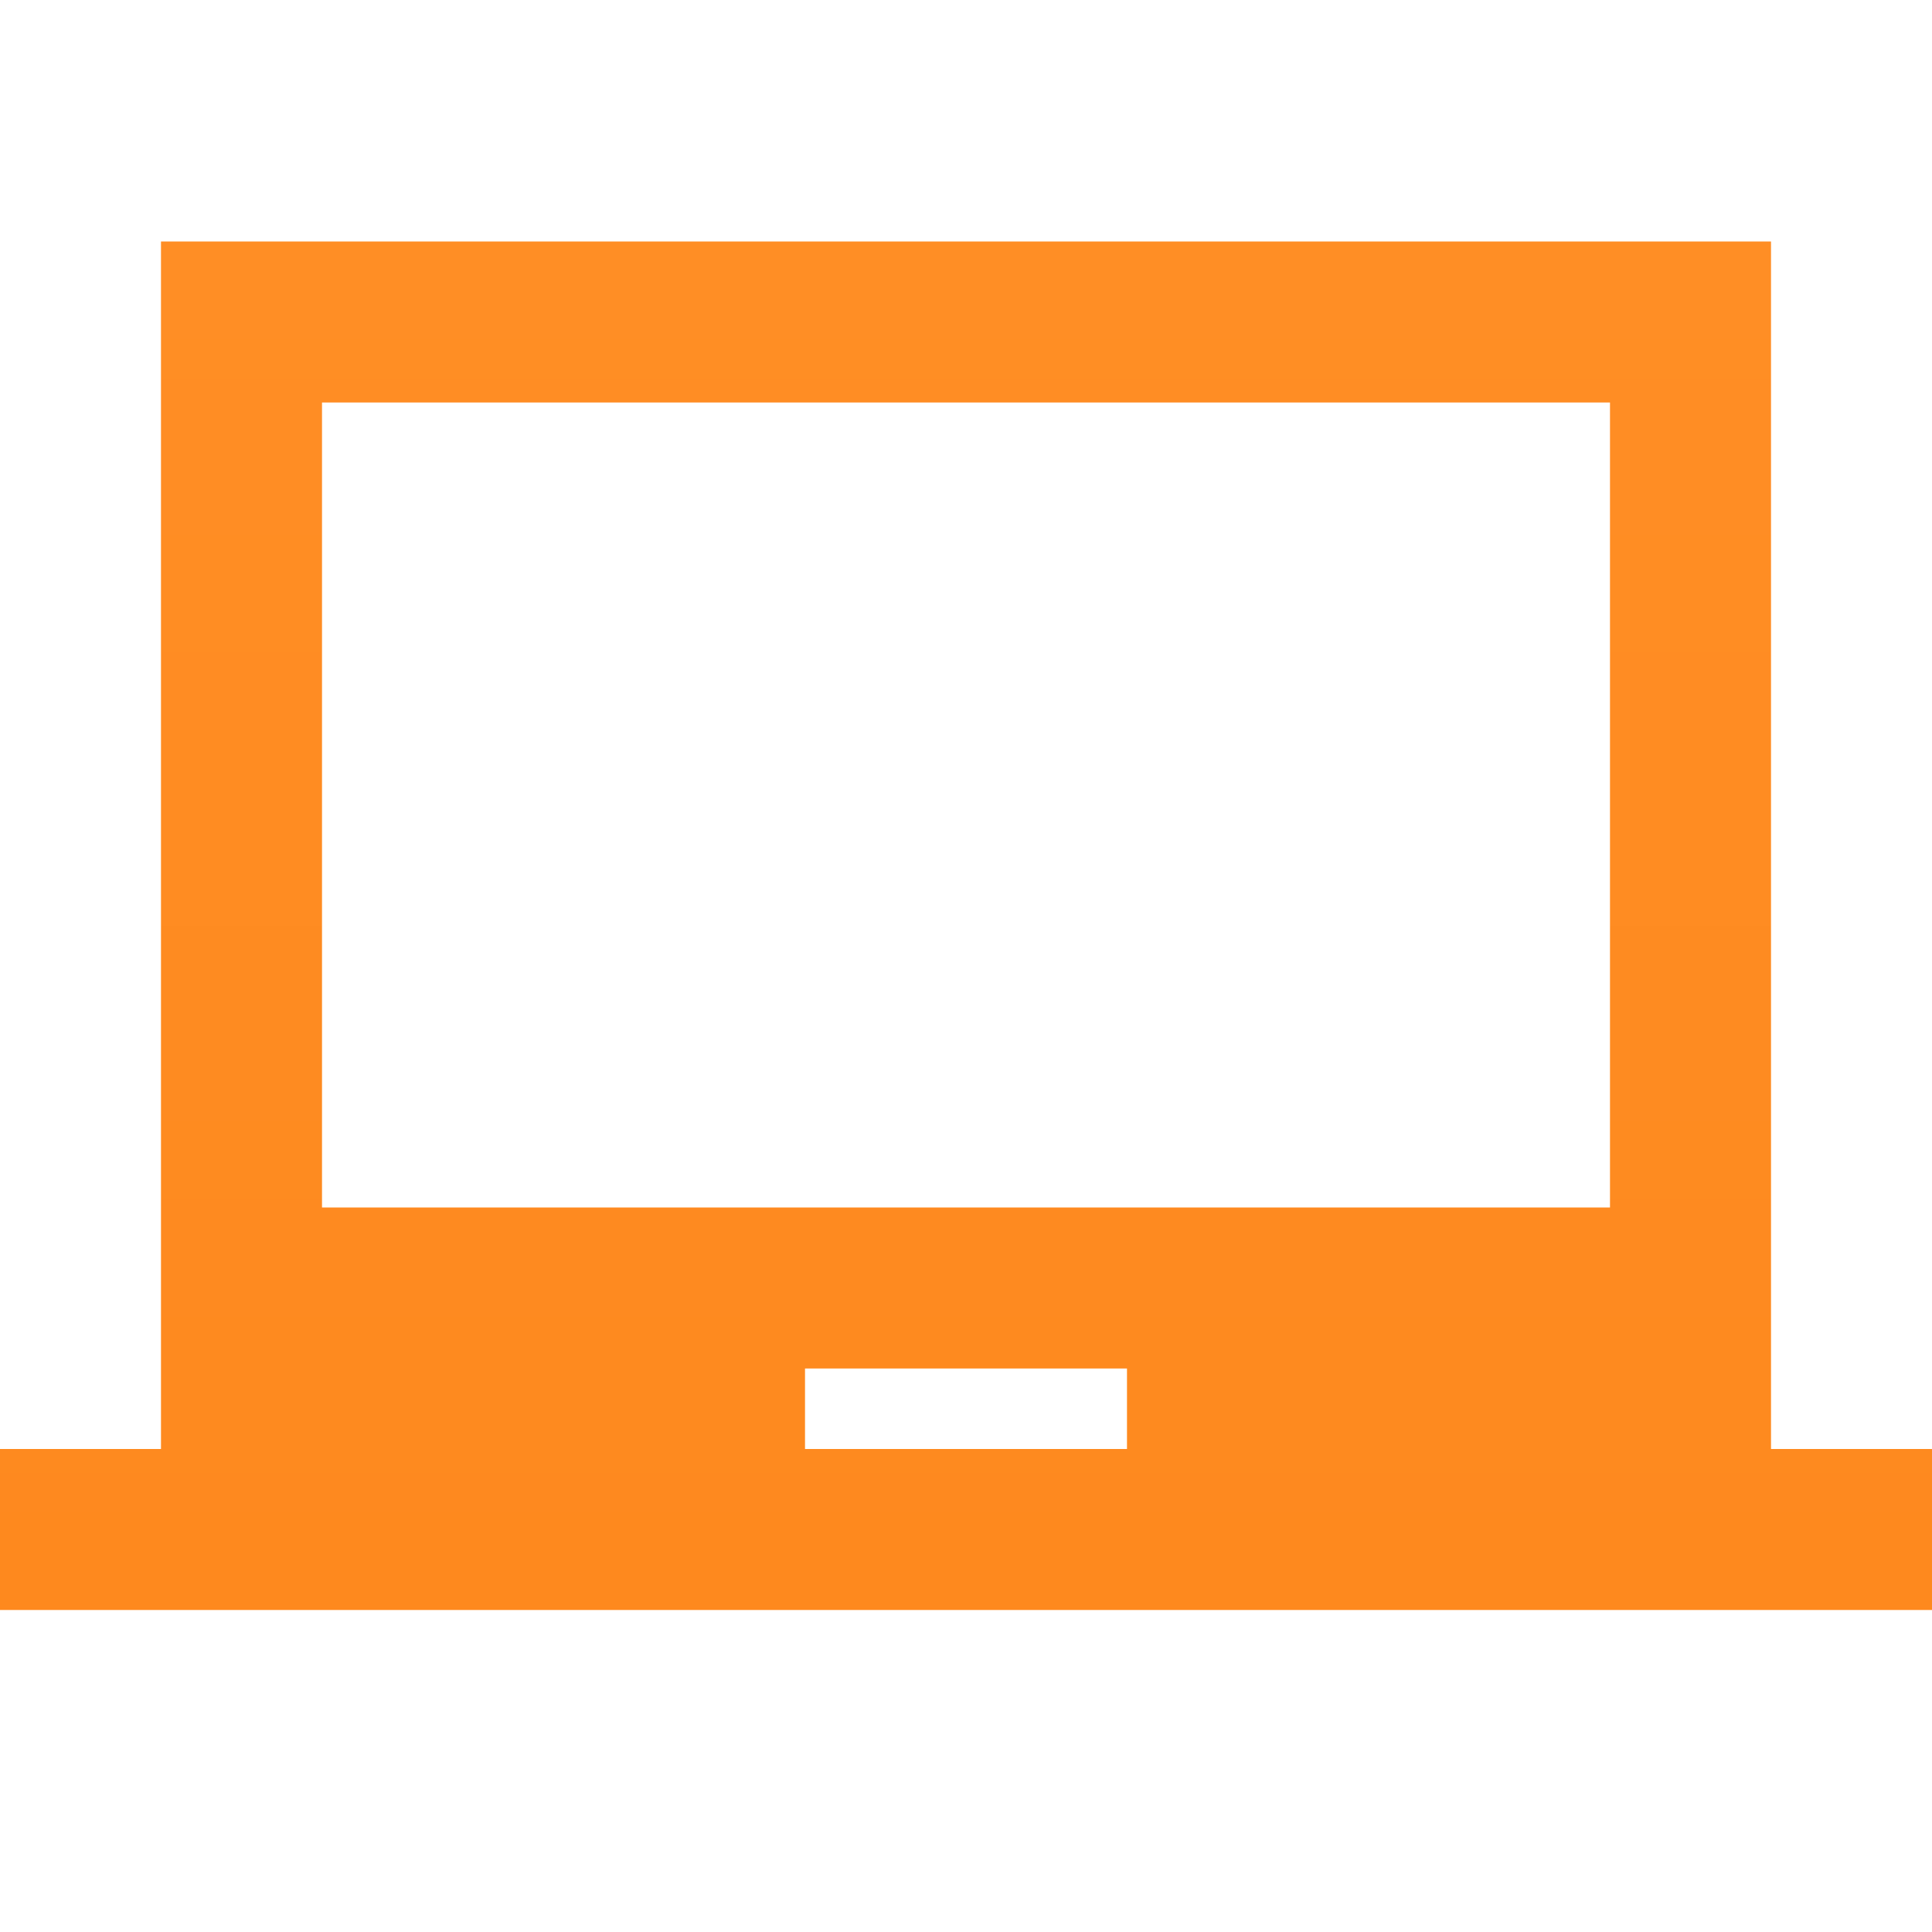 <svg width="61" height="61" viewBox="0 0 61 61" fill="none" xmlns="http://www.w3.org/2000/svg">
<path d="M55.917 45.75V7.625H5.083V45.75H0V50.833H61V45.75H55.917ZM35.583 45.75H25.417V43.208H35.583V45.75ZM50.833 38.125H10.167V12.708H50.833V38.125Z" fill="url(#paint0_linear)"/>
<defs>
<linearGradient id="paint0_linear" x1="30.5" y1="7.625" x2="30.5" y2="50.833" gradientUnits="userSpaceOnUse">
<stop stop-color="#FF8E25"/>
<stop offset="1" stop-color="#FE891E"/>
</linearGradient>
</defs>
</svg>
